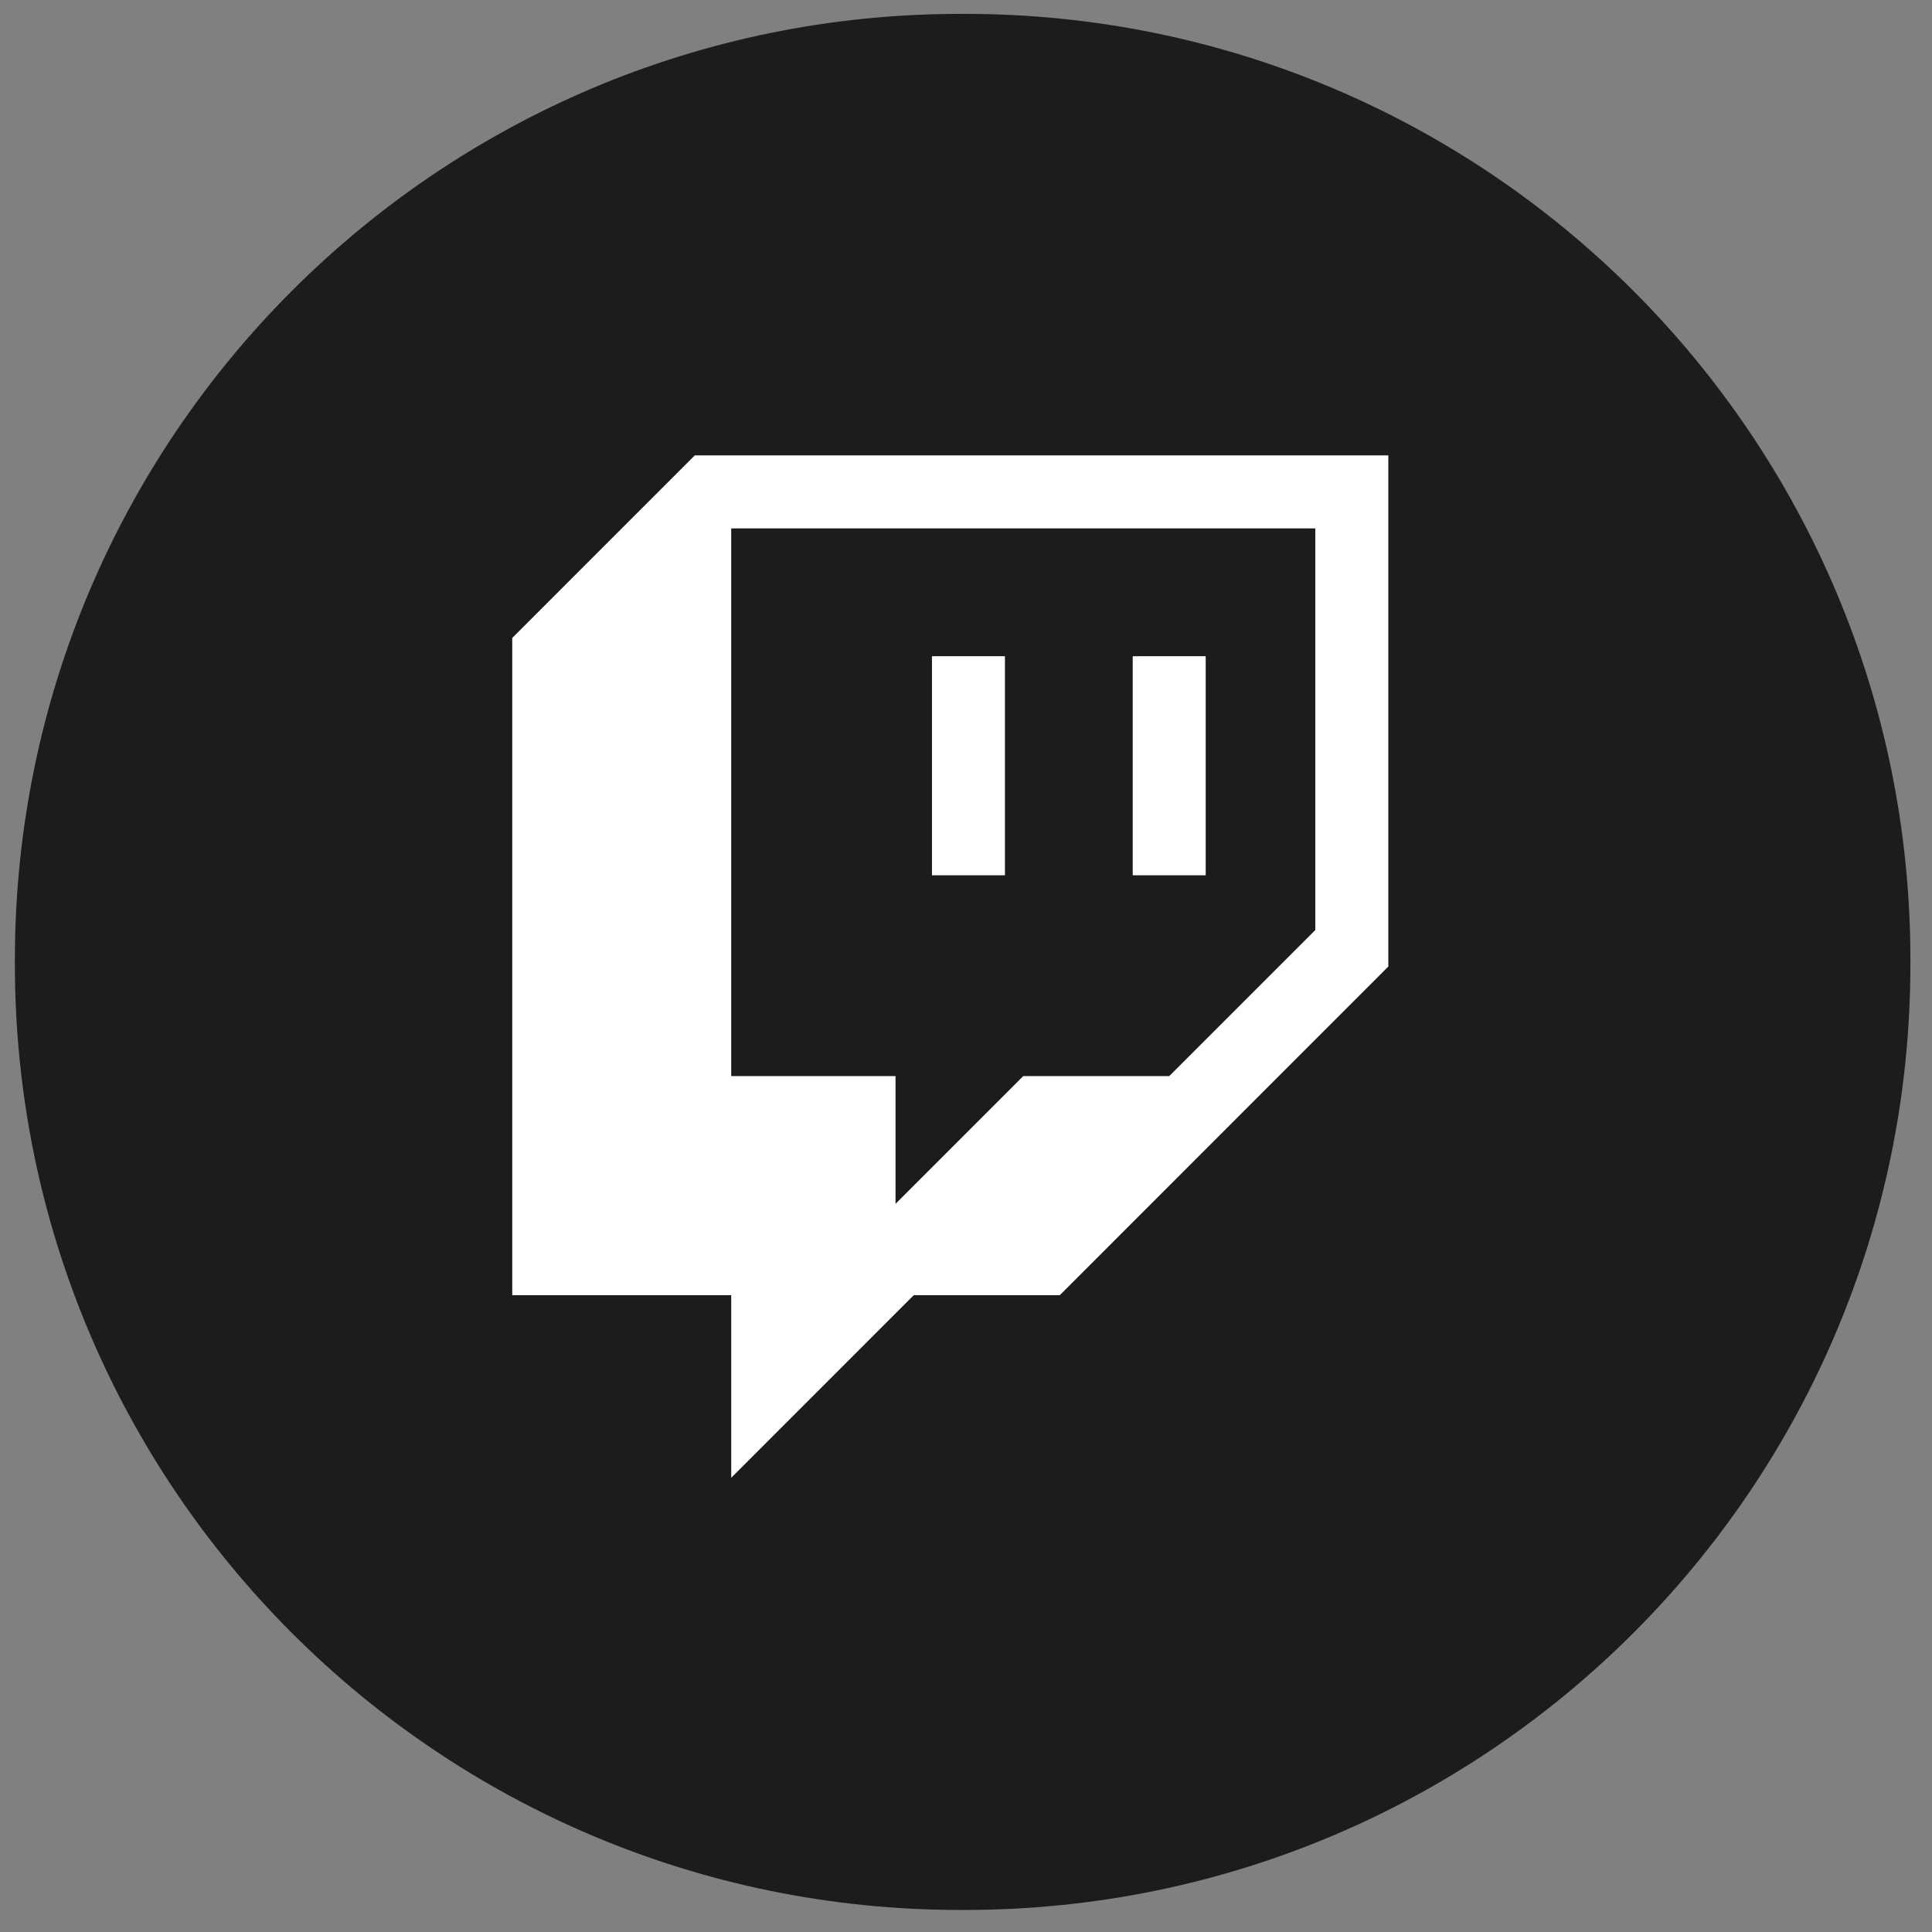<svg
  xmlns="http://www.w3.org/2000/svg"
  width="44"
  height="44"
  viewBox="0 0 44 44"
  fill="none"
>
  <rect x="0" y="0" width="44" height="44" fill="#808080" stroke="none"/>
  <path
    d="M21.972 0.316H21.874C9.98 0.316 0.339 9.961 0.339 21.858V21.957C0.339 33.854 9.98 43.498 21.874 43.498H21.972C33.866 43.498 43.508 33.854 43.508 21.957V21.858C43.508 9.961 33.866 0.316 21.972 0.316Z"
    fill="#1C1C1C"
  />
  <path
    d="M15.823 10.371L11.666 14.529V29.497H16.653V33.655L20.81 29.497H24.136L31.618 22.012V10.371H15.823ZM29.955 21.181L26.629 24.507H23.304L20.395 27.417V24.507H16.653V12.034H29.955V21.181Z"
    fill="white"
  />
  <path
    d="M27.459 14.945H25.797V19.934H27.459V14.945Z"
    fill="white"
  />
  <path
    d="M22.887 14.945H21.225V19.934H22.887V14.945Z"
    fill="white"
  />
</svg>
